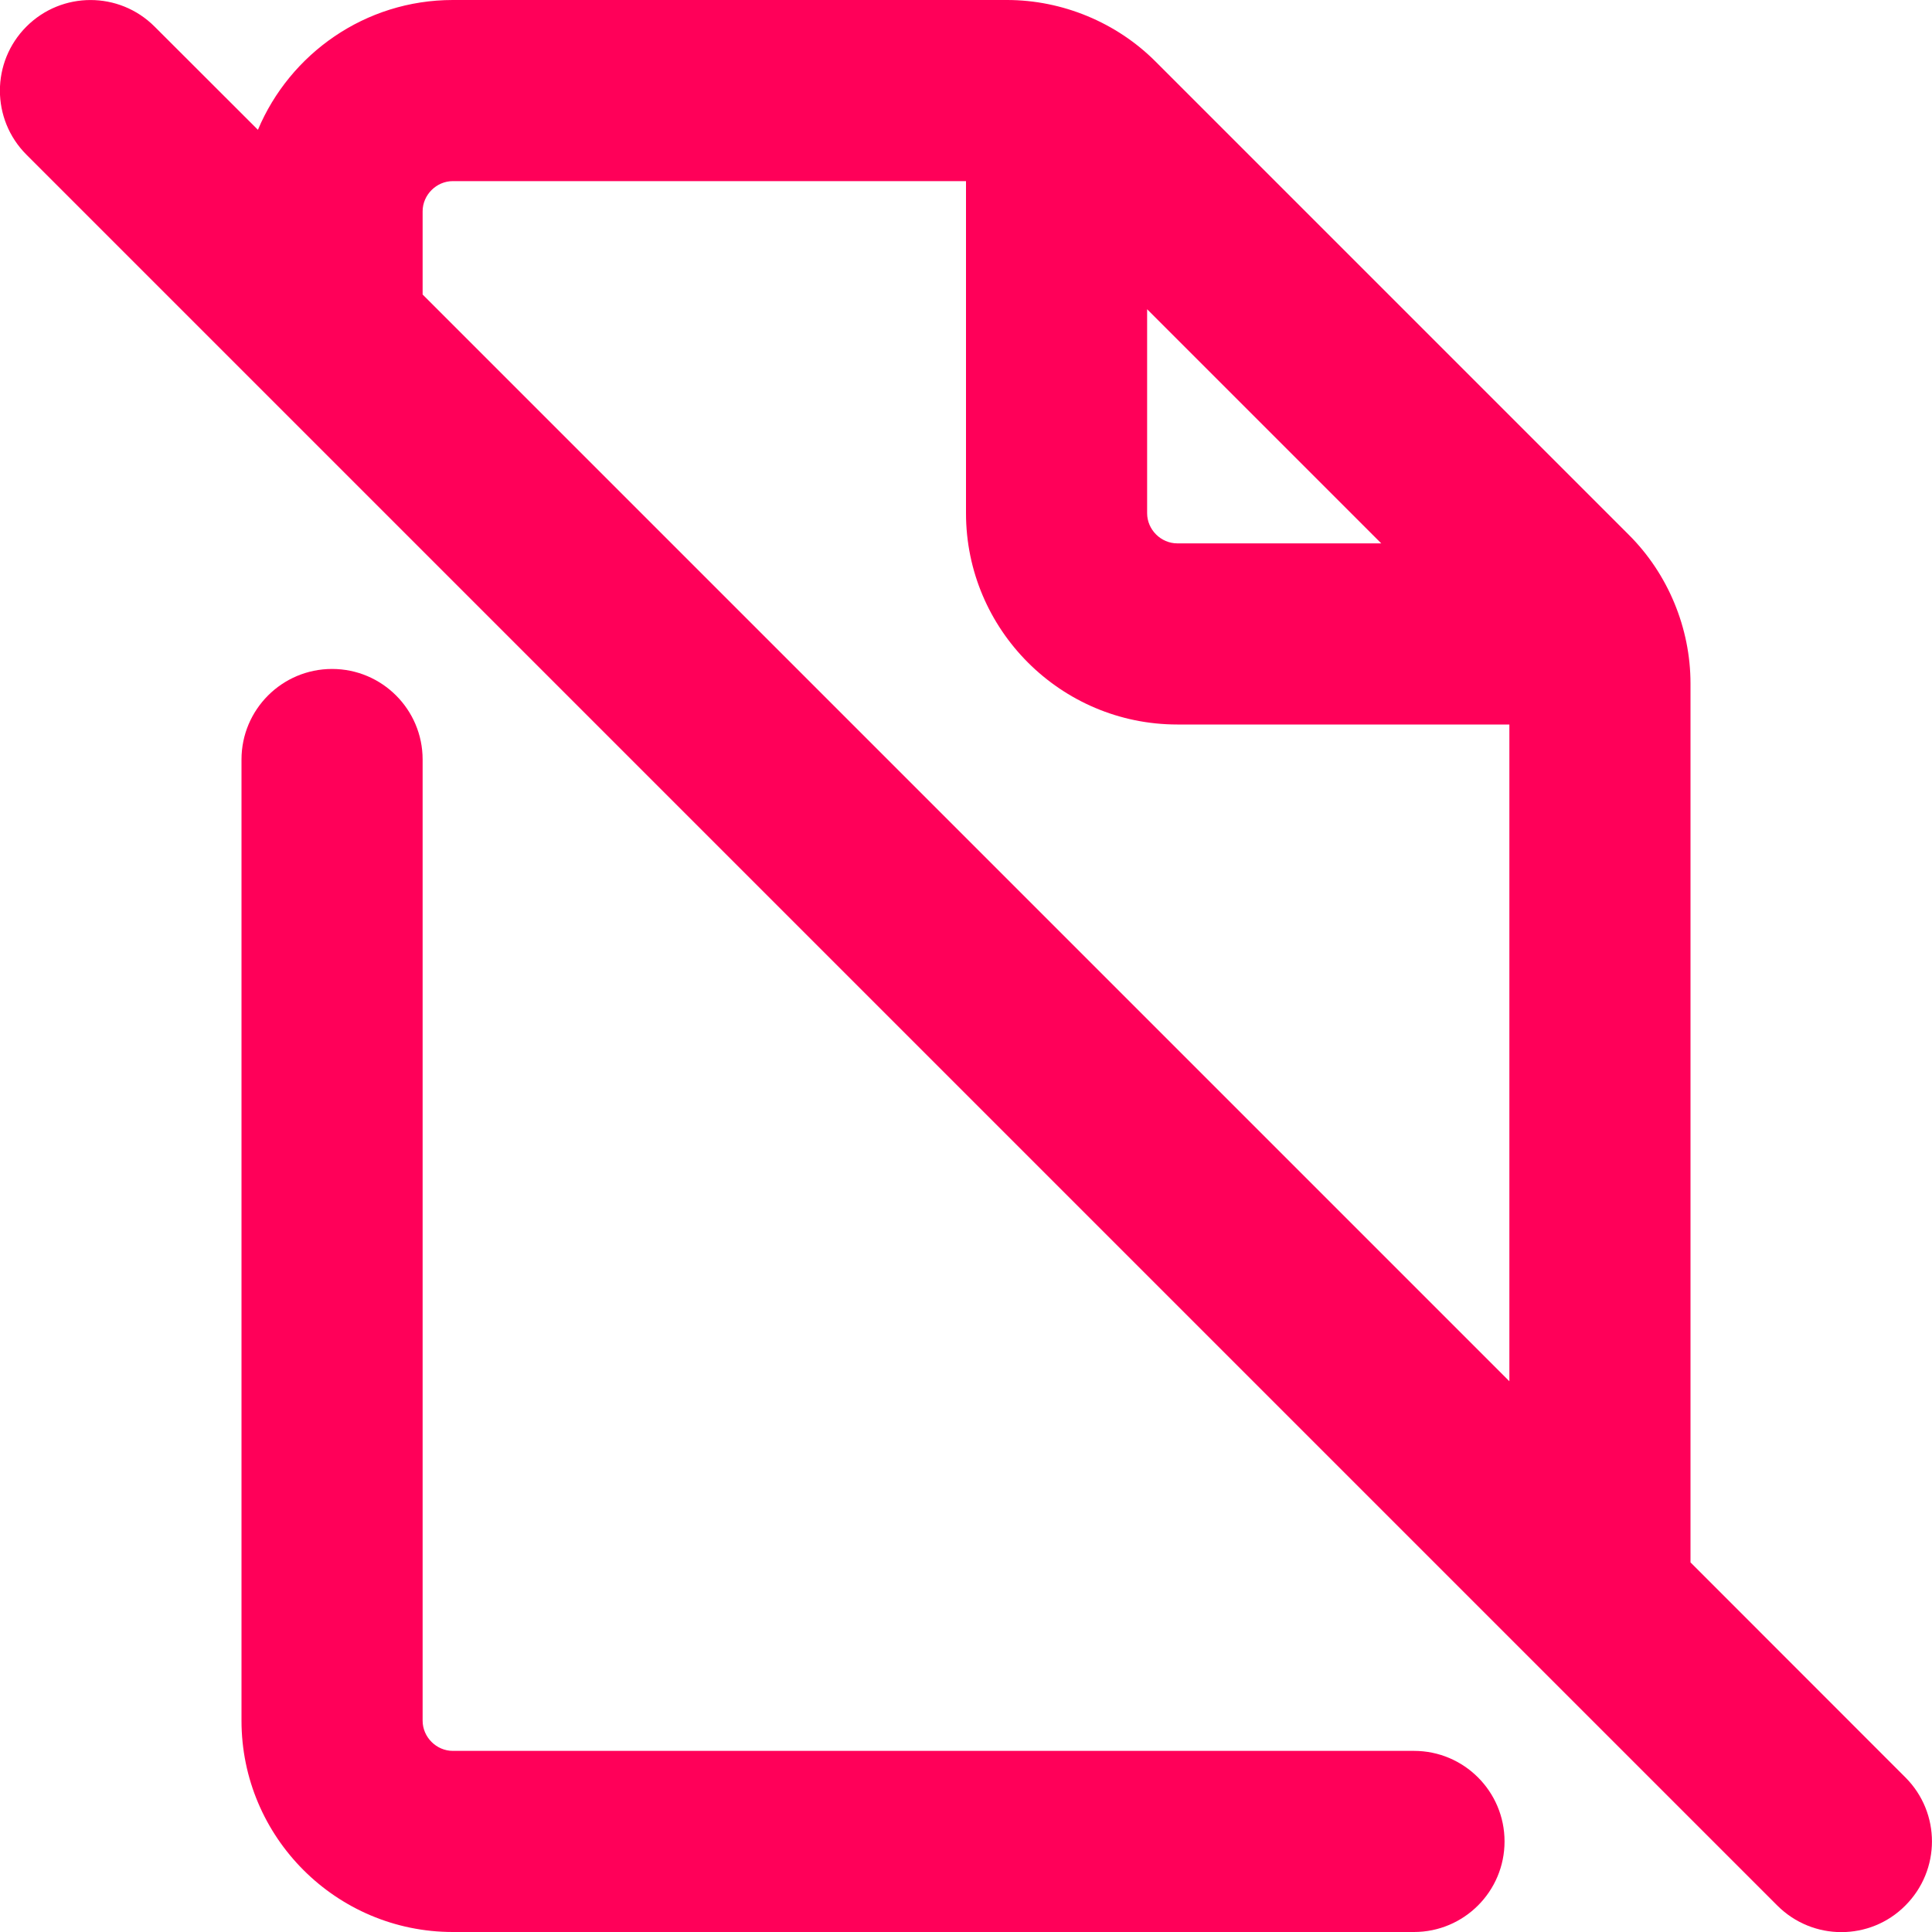 <svg width="512" height="512" viewBox="0 0 512 512" fill="none" xmlns="http://www.w3.org/2000/svg">
<g clip-path="url(#clip0_36_2502)">
<path d="M374.72 464H120C115.648 464 112 460.352 112 456V201.28C112 188.032 101.248 177.28 88 177.28C74.752 177.28 64 188.032 64 201.28V456C64 486.88 89.12 512 120 512H374.72C387.968 512 398.72 501.248 398.72 488C398.72 474.752 387.968 464 374.72 464Z" fill="#FF0059"/>
<path d="M504.96 471.04L448 414.048V181.12C448 166.464 442.048 152.096 431.68 141.76L306.24 16.32C295.904 5.952 281.536 0 266.88 0H120C96.768 0 76.832 14.24 68.352 34.4L40.96 7.04C31.584 -2.336 16.384 -2.336 7.008 7.04C-2.368 16.416 -2.368 31.616 7.008 40.992L471.008 504.992C475.68 509.664 481.824 512.032 487.968 512.032C494.112 512.032 500.256 509.696 504.928 504.992C514.336 495.584 514.336 480.416 504.96 471.04ZM304 81.952L366.048 144H312C307.648 144 304 140.352 304 136V81.952ZM400 366.048L112 78.048V56C112 51.648 115.648 48 120 48H256V136C256 166.88 281.12 192 312 192H400V366.048Z" fill="#FF0059"/>
</g>
<defs>
<clipPath id="clip0_36_2502">
<rect width="512" height="512" fill="white"/>
</clipPath>
</defs>
</svg>
